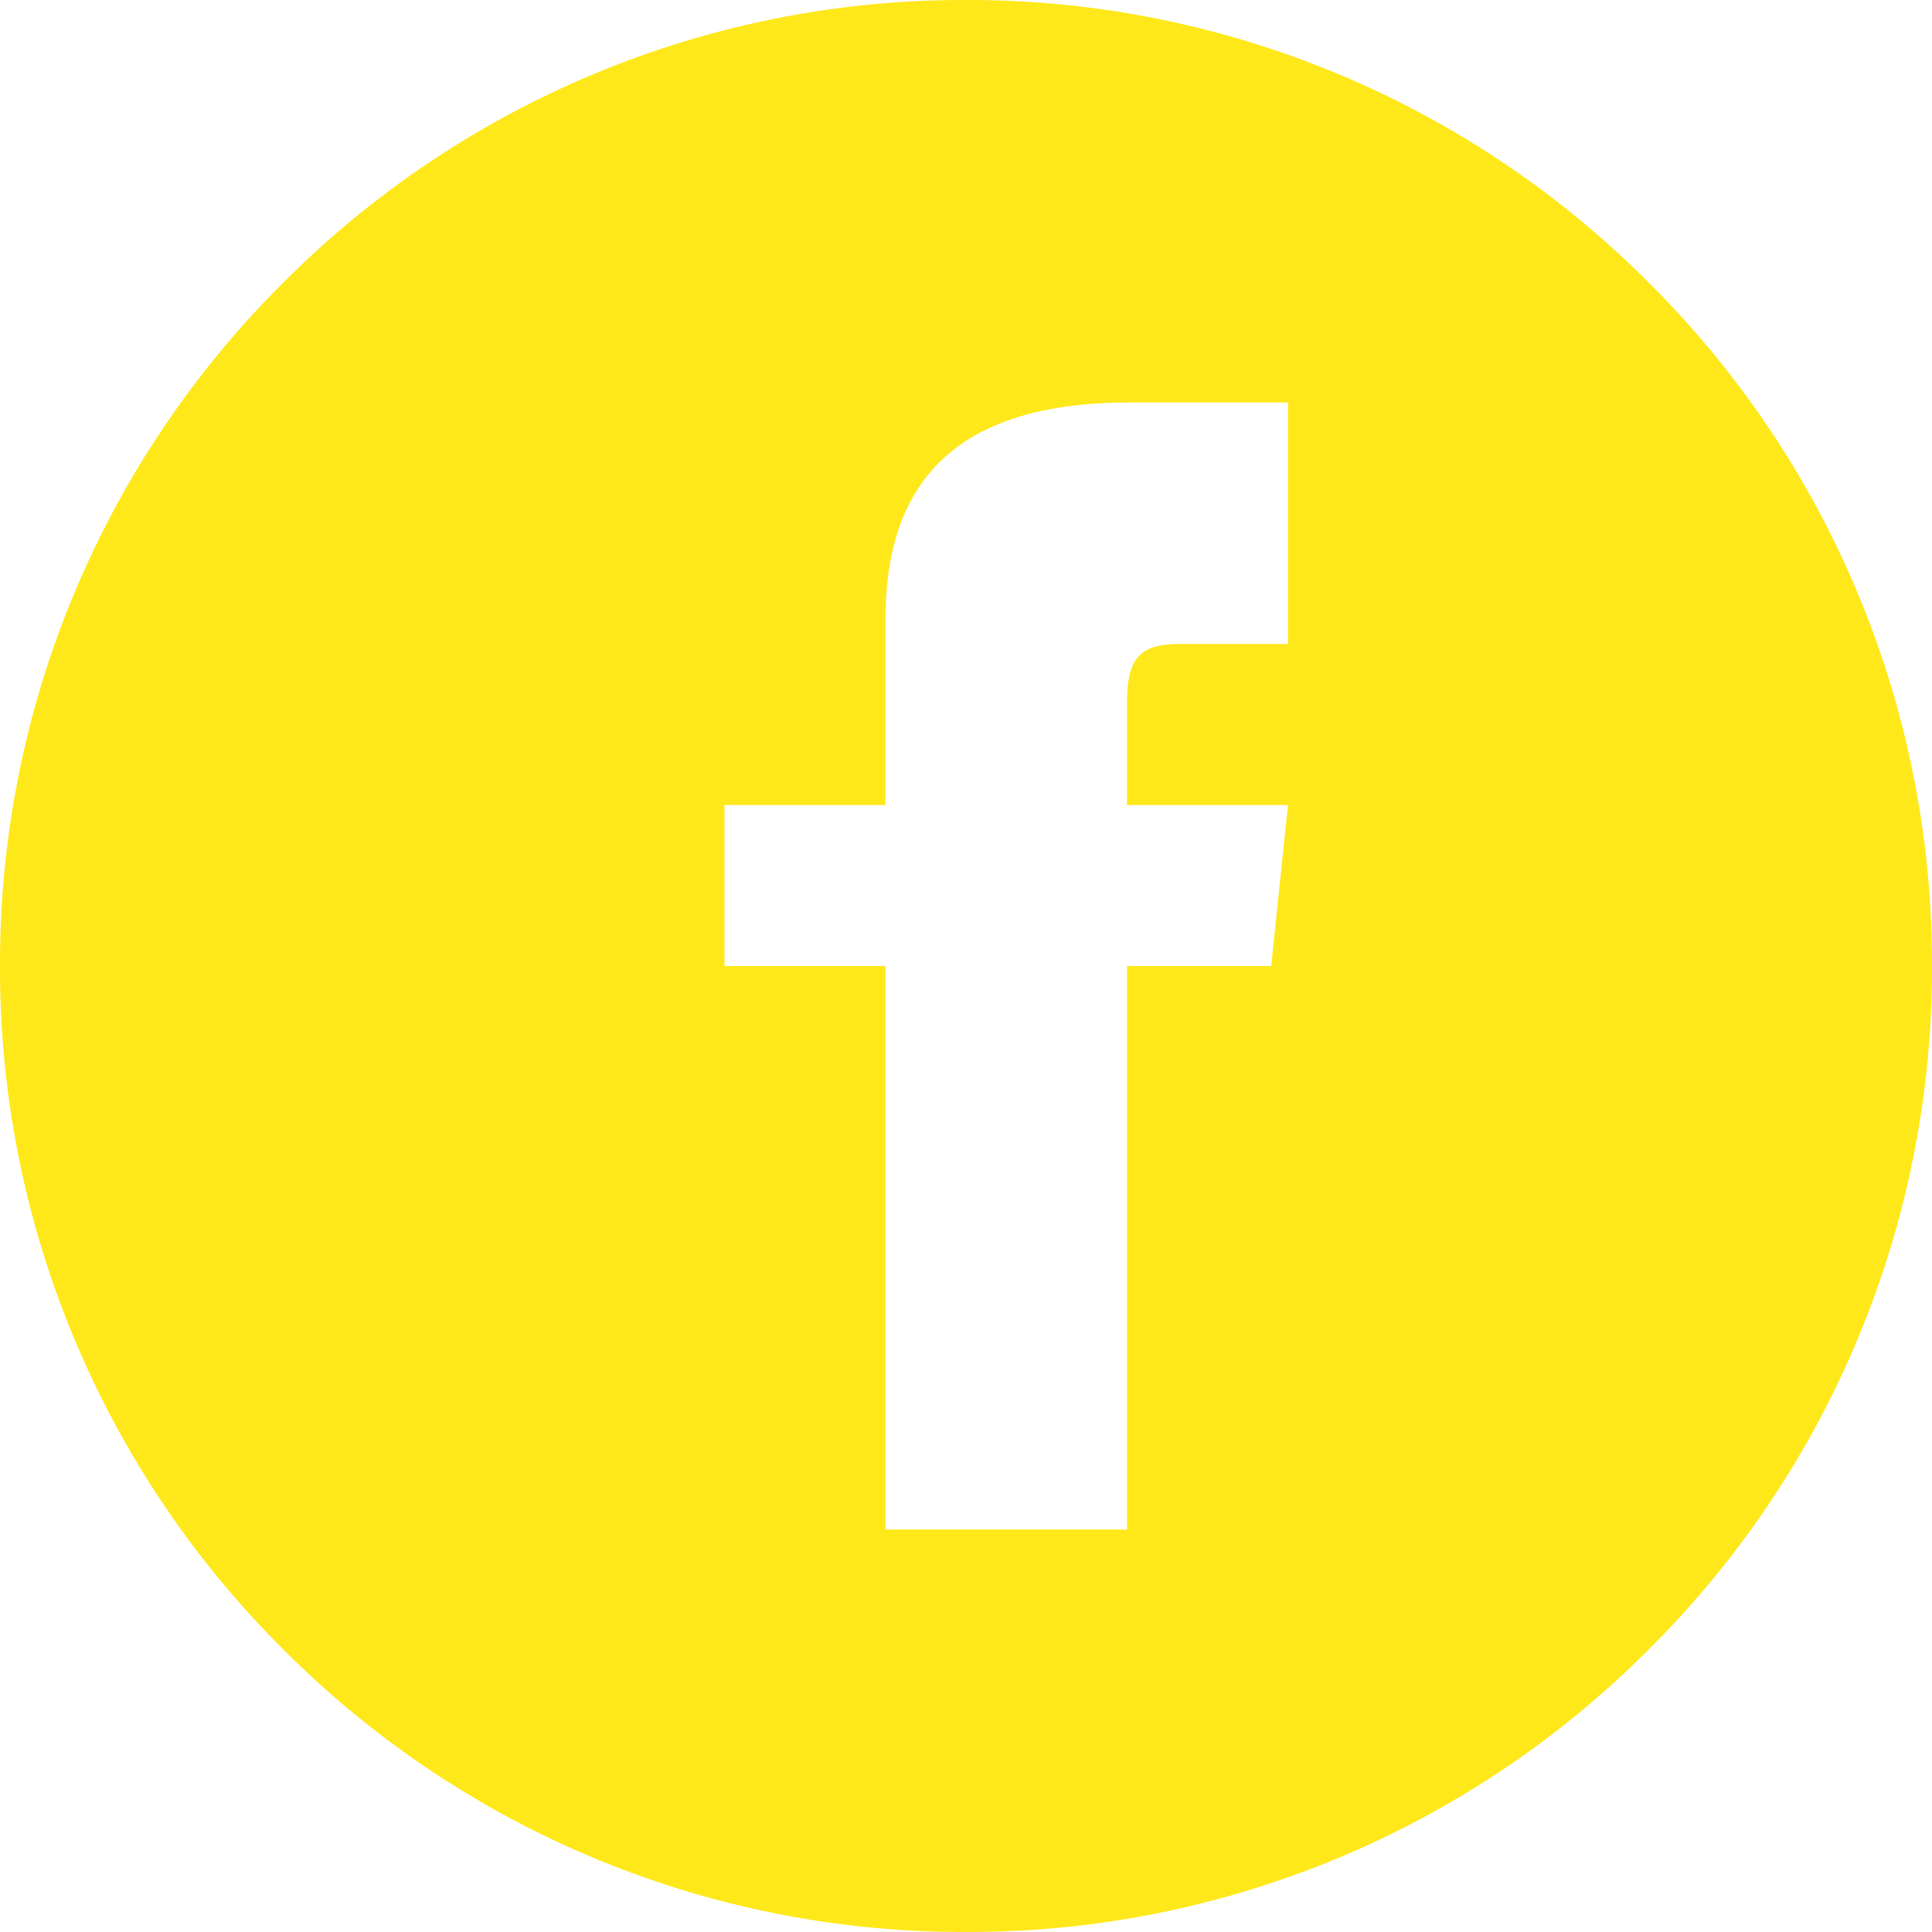 <svg xmlns="http://www.w3.org/2000/svg" xmlns:xlink="http://www.w3.org/1999/xlink" width="24" height="24" viewBox="0 0 24 24">
  <defs>
    <clipPath id="clip-Icon-facebook">
      <rect width="24" height="24"/>
    </clipPath>
  </defs>
  <g id="Icon-facebook" clip-path="url(#clip-Icon-facebook)">
    <rect width="24" height="24" fill="rgba(255,255,255,0)"/>
    <path id="Subtraction_6" data-name="Subtraction 6" d="M630-2551a11.921,11.921,0,0,1-8.485-3.515A11.922,11.922,0,0,1,618-2563a11.921,11.921,0,0,1,3.515-8.485A11.921,11.921,0,0,1,630-2575a11.921,11.921,0,0,1,8.485,3.515A11.921,11.921,0,0,1,642-2563a11.922,11.922,0,0,1-3.515,8.486A11.921,11.921,0,0,1,630-2551Zm-1-12v7h3v-7h1.791l.209-2h-2v-1.222c0-.538.094-.778.65-.778H634v-3h-1.971c-2.038,0-3.029.881-3.029,2.692V-2565h-2v2Z" transform="translate(-618 2575)" fill="#ffe81a" stroke="rgba(0,0,0,0)" stroke-miterlimit="10" stroke-width="1"/>
  </g>
</svg>
